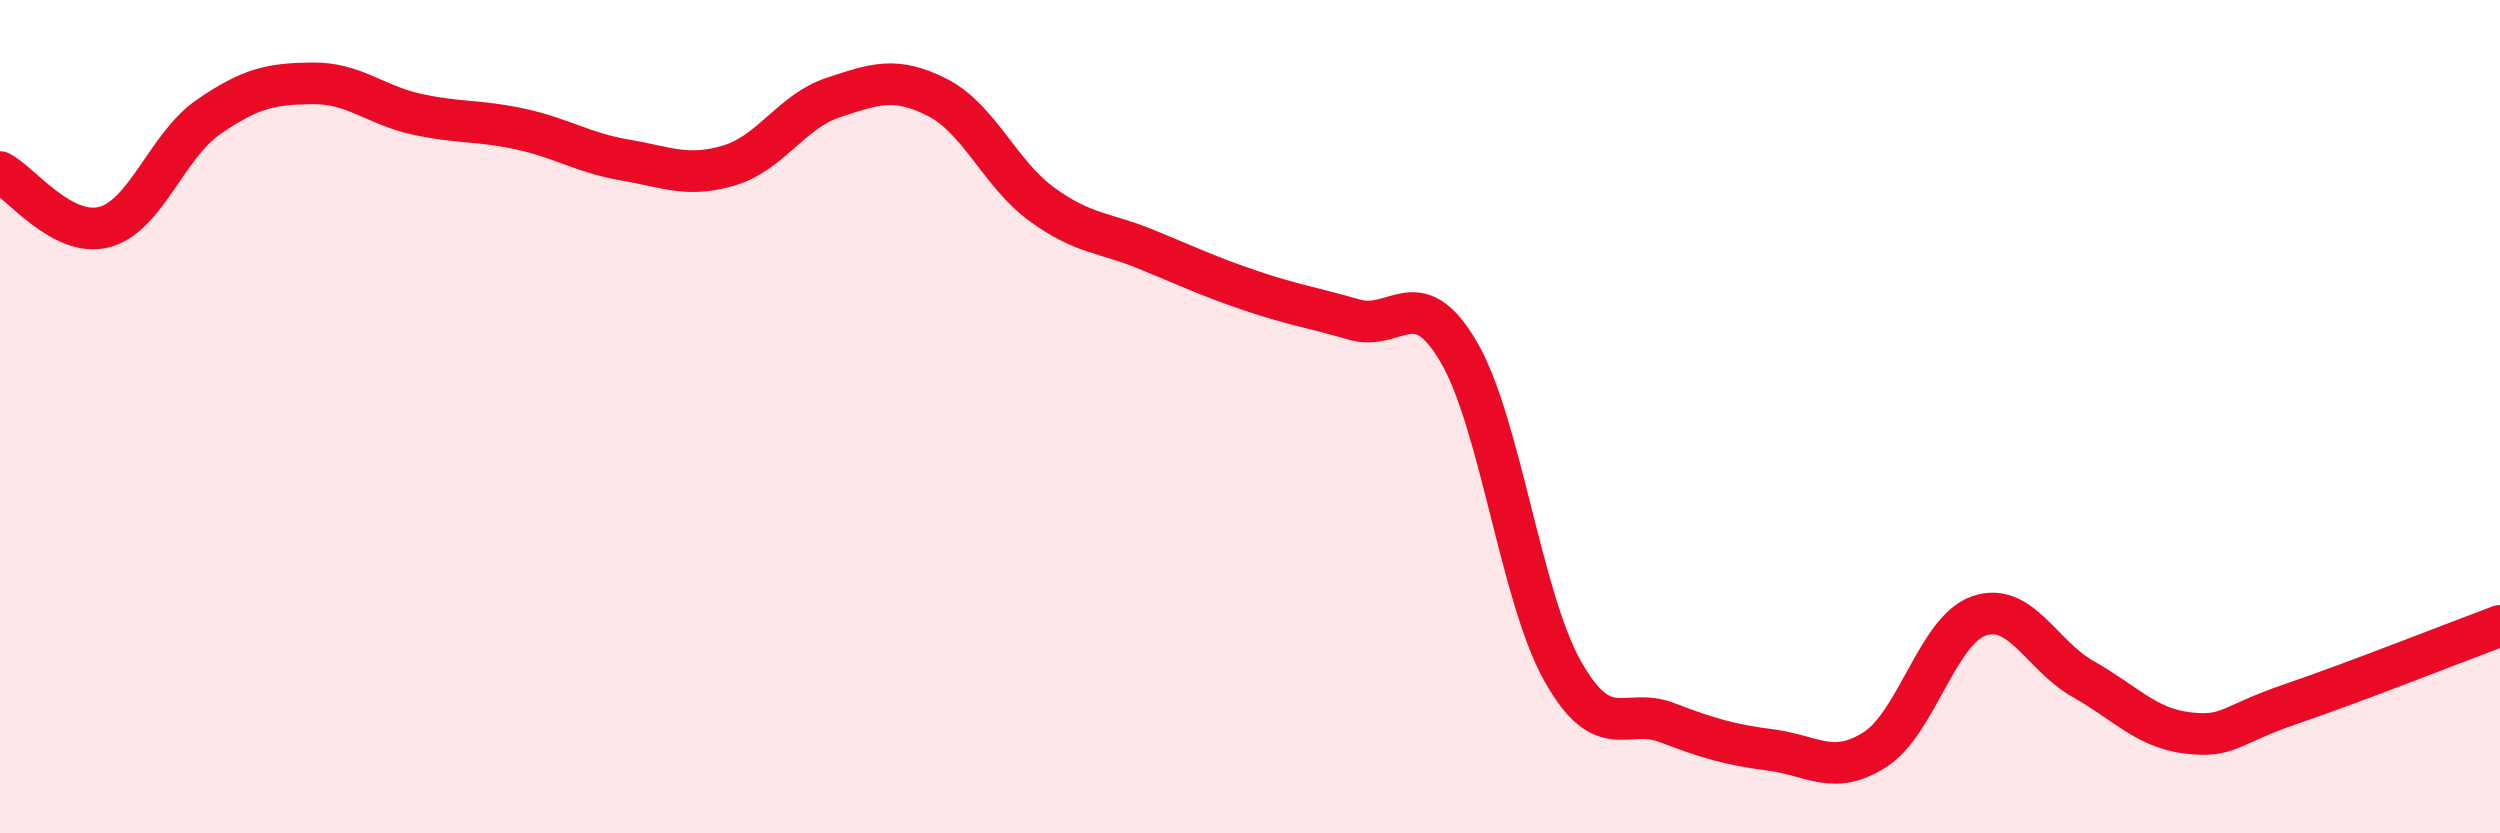 
    <svg width="60" height="20" viewBox="0 0 60 20" xmlns="http://www.w3.org/2000/svg">
      <path
        d="M 0,4.13 C 0.5,4.39 1.5,5.71 2.5,5.45 C 3.5,5.19 4,3.5 5,2.81 C 6,2.12 6.5,2.01 7.5,2 C 8.5,1.99 9,2.52 10,2.74 C 11,2.96 11.5,2.88 12.5,3.1 C 13.5,3.32 14,3.67 15,3.84 C 16,4.01 16.5,4.27 17.5,3.97 C 18.5,3.67 19,2.67 20,2.34 C 21,2.01 21.5,1.83 22.5,2.34 C 23.5,2.85 24,4.17 25,4.9 C 26,5.63 26.5,5.57 27.5,5.98 C 28.5,6.39 29,6.63 30,6.97 C 31,7.31 31.5,7.38 32.5,7.67 C 33.5,7.96 34,6.74 35,8.43 C 36,10.12 36.5,14.32 37.5,16.1 C 38.5,17.88 39,16.96 40,17.34 C 41,17.72 41.5,17.87 42.5,18 C 43.5,18.13 44,18.63 45,17.99 C 46,17.35 46.5,15.12 47.5,14.78 C 48.5,14.44 49,15.74 50,16.3 C 51,16.86 51.5,17.47 52.5,17.59 C 53.5,17.71 53.5,17.4 55,16.89 C 56.5,16.38 59,15.39 60,15.02L60 20L0 20Z"
        fill="#EB0A25"
        opacity="0.1"
        stroke-linecap="round"
        stroke-linejoin="round"
      />
      <path
        d="M 0,4.13 C 0.5,4.39 1.5,5.71 2.5,5.45 C 3.5,5.19 4,3.5 5,2.81 C 6,2.12 6.5,2.01 7.5,2 C 8.5,1.99 9,2.52 10,2.74 C 11,2.96 11.5,2.88 12.5,3.1 C 13.5,3.32 14,3.67 15,3.84 C 16,4.01 16.5,4.27 17.5,3.97 C 18.5,3.67 19,2.67 20,2.34 C 21,2.01 21.5,1.83 22.5,2.34 C 23.5,2.85 24,4.17 25,4.9 C 26,5.63 26.5,5.57 27.5,5.98 C 28.5,6.39 29,6.63 30,6.97 C 31,7.31 31.5,7.38 32.5,7.67 C 33.5,7.96 34,6.74 35,8.43 C 36,10.12 36.5,14.32 37.5,16.1 C 38.5,17.88 39,16.96 40,17.34 C 41,17.72 41.5,17.87 42.5,18 C 43.5,18.13 44,18.63 45,17.99 C 46,17.35 46.5,15.12 47.5,14.78 C 48.5,14.44 49,15.74 50,16.3 C 51,16.86 51.5,17.47 52.5,17.59 C 53.5,17.71 53.5,17.4 55,16.89 C 56.5,16.38 59,15.39 60,15.02"
        stroke="#EB0A25"
        stroke-width="1"
        fill="none"
        stroke-linecap="round"
        stroke-linejoin="round"
      />
    </svg>
  